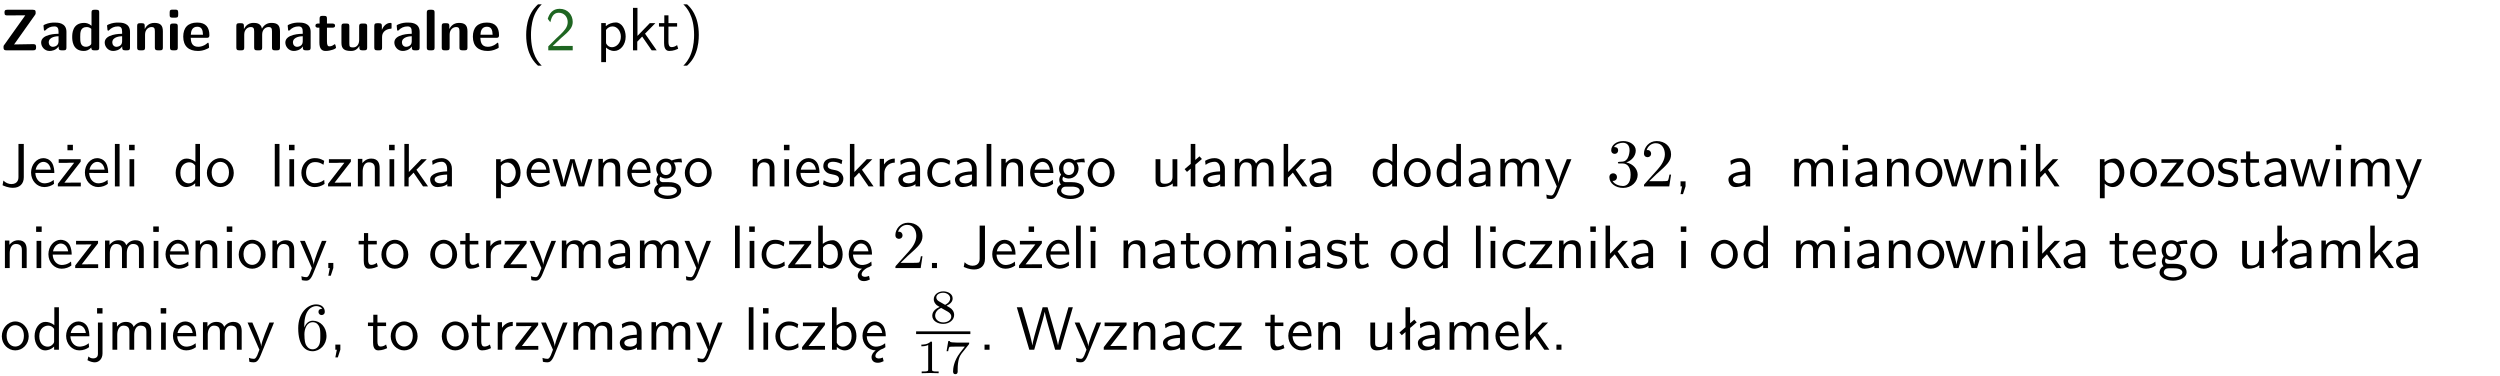 <?xml version="1.0" encoding="UTF-8"?>
<svg width="366pt" height="55pt" version="1.2" viewBox="0 0 366 55" xmlns="http://www.w3.org/2000/svg" xmlns:xlink="http://www.w3.org/1999/xlink">
 <defs>
  <symbol id="glyph0-1" overflow="visible">
   <path d="m5.141-5.203c0.078-0.109 0.078-0.125 0.078-0.312 0-0.234 0-0.422-0.406-0.422h-3.75c-0.359 0-0.406 0.141-0.406 0.422 0 0.406 0.172 0.406 0.516 0.406 0.75 0 1.484-0.016 2.234-0.016h0.297l-3.094 4.344c-0.094 0.109-0.094 0.125-0.094 0.297v0.078c0 0.297 0.094 0.406 0.422 0.406h3.922c0.328 0 0.422-0.109 0.422-0.406v-0.078c0-0.422-0.203-0.422-0.5-0.422-0.75 0-1.938 0.031-2.719 0.047z"/>
  </symbol>
  <symbol id="glyph0-2" overflow="visible">
   <path d="m3.969-2.703c0-1.359-1.297-1.359-1.719-1.359-0.406 0-0.844 0.031-1.406 0.266-0.188 0.078-0.234 0.109-0.234 0.203 0 0.062 0.062 0.547 0.062 0.625 0.016 0.047 0.062 0.094 0.109 0.094s0.078-0.031 0.094-0.047c0.375-0.391 0.797-0.578 1.328-0.578 0.469 0 0.609 0.281 0.609 0.781v0.297c-0.297 0-2.547 0.031-2.547 1.281 0 0.594 0.484 1.234 1.234 1.234 0.297 0 0.938-0.078 1.328-0.672v0.172c0 0.266 0.062 0.406 0.422 0.406h0.312c0.328 0 0.406-0.109 0.406-0.406zm-1.156 1.391c0 0.797-0.812 0.797-0.844 0.797-0.359 0-0.594-0.312-0.594-0.641 0-0.844 1.188-0.906 1.438-0.906z"/>
  </symbol>
  <symbol id="glyph0-3" overflow="visible">
   <path d="m4.266-5.531c0-0.281-0.047-0.406-0.406-0.406h-0.312c-0.328 0-0.406 0.109-0.406 0.406v1.938c-0.391-0.359-0.812-0.422-1.078-0.422-1.75 0-1.75 1.641-1.75 2.062 0 0.391 0 2.047 1.703 2.047 0.359 0 0.719-0.109 1.094-0.5 0 0.328 0.125 0.406 0.406 0.406h0.344c0.328 0 0.406-0.109 0.406-0.406zm-1.156 4.453c0 0.156 0 0.234-0.25 0.406-0.219 0.125-0.406 0.156-0.516 0.156-0.859 0-0.859-0.797-0.859-1.438s0-1.453 0.953-1.453c0.25 0 0.484 0.094 0.672 0.266z"/>
  </symbol>
  <symbol id="glyph0-4" overflow="visible">
   <path d="m4.281-2.781c0-0.891-0.375-1.234-1.25-1.234-0.906 0-1.281 0.656-1.391 0.875h-0.016v-0.422c0-0.281-0.062-0.406-0.406-0.406h-0.297c-0.312 0-0.406 0.094-0.406 0.406v3.156c0 0.297 0.094 0.406 0.406 0.406h0.344c0.328 0 0.406-0.109 0.406-0.406v-1.891c0-0.75 0.5-1.109 0.953-1.109 0.406 0 0.484 0.203 0.484 0.641v2.359c0 0.266 0.062 0.406 0.422 0.406h0.344c0.328 0 0.406-0.109 0.406-0.406z"/>
  </symbol>
  <symbol id="glyph0-5" overflow="visible">
   <path d="m0.875-5.953c-0.281 0-0.406 0.047-0.406 0.391v0.406c0 0.266 0.078 0.375 0.391 0.375h0.453c0.406 0 0.406-0.172 0.406-0.578s0-0.594-0.406-0.594zm0.781 2.438c0-0.266-0.062-0.406-0.406-0.406h-0.312c-0.312 0-0.422 0.094-0.422 0.406v3.109c0 0.297 0.094 0.406 0.422 0.406h0.312c0.328 0 0.406-0.109 0.406-0.406z"/>
  </symbol>
  <symbol id="glyph0-6" overflow="visible">
   <path d="m3.688-1.828c0.203 0 0.406-0.016 0.406-0.391 0-1.109-0.5-1.844-1.781-1.844-1.375 0-2.047 0.766-2.047 2.062 0 1.406 0.812 2.094 2.156 2.094 0.328 0 0.812-0.047 1.375-0.328 0.188-0.094 0.25-0.109 0.25-0.219 0-0.062-0.016-0.312-0.031-0.375-0.031-0.266-0.047-0.281-0.125-0.281-0.031 0-0.047 0-0.141 0.094-0.5 0.438-1.016 0.5-1.297 0.5-0.969 0-1.062-0.766-1.094-1.312zm-2.312-0.453c0.016-0.531 0.188-1.172 0.938-1.172 0.688 0 0.812 0.5 0.844 1.172z"/>
  </symbol>
  <symbol id="glyph0-7" overflow="visible">
   <path d="m6.906-2.781c0-0.891-0.375-1.234-1.25-1.234-0.609 0-1.078 0.281-1.391 0.844-0.141-0.812-0.859-0.844-1.219-0.844-0.172 0-0.531 0-0.922 0.281-0.266 0.203-0.422 0.469-0.484 0.594h-0.016v-0.422c0-0.281-0.062-0.406-0.406-0.406h-0.297c-0.312 0-0.406 0.094-0.406 0.406v3.156c0 0.297 0.094 0.406 0.406 0.406h0.344c0.328 0 0.406-0.109 0.406-0.406v-1.891c0-0.781 0.531-1.109 0.953-1.109 0.406 0 0.5 0.188 0.5 0.641v2.359c0 0.297 0.094 0.406 0.406 0.406h0.344c0.328 0 0.422-0.109 0.422-0.406v-1.891c0-0.781 0.516-1.109 0.938-1.109 0.406 0 0.5 0.188 0.5 0.641v2.359c0 0.297 0.094 0.406 0.406 0.406h0.344c0.328 0 0.422-0.109 0.422-0.406z"/>
  </symbol>
  <symbol id="glyph0-8" overflow="visible">
   <path d="m1.859-3.312h0.766c0.109 0 0.422 0 0.422-0.297 0-0.312-0.312-0.312-0.422-0.312h-0.766v-0.703c0-0.281-0.047-0.422-0.406-0.422h-0.266c-0.312 0-0.406 0.094-0.406 0.422v0.703h-0.203c-0.094 0-0.406 0-0.406 0.312 0 0.297 0.312 0.297 0.406 0.297h0.172v2.172c0 0.859 0.312 1.234 0.906 1.234 0.078 0 0.453 0 0.891-0.141 0.156-0.031 0.641-0.188 0.641-0.359 0-0.016-0.016-0.078-0.062-0.266-0.047-0.172-0.062-0.219-0.141-0.219-0.031 0-0.047 0.016-0.094 0.062-0.094 0.062-0.328 0.25-0.688 0.25-0.203 0-0.344-0.141-0.344-0.703z"/>
  </symbol>
  <symbol id="glyph0-9" overflow="visible">
   <path d="m4.281-3.516c0-0.266-0.062-0.406-0.406-0.406h-0.344c-0.328 0-0.422 0.109-0.422 0.406v2.031c0 0.562-0.297 1.062-0.906 1.062-0.469 0-0.531-0.125-0.531-0.578v-2.516c0-0.266-0.047-0.406-0.406-0.406h-0.344c-0.312 0-0.406 0.094-0.406 0.406v2.438c0 0.922 0.5 1.172 1.391 1.172 0.219 0 0.828 0 1.234-0.734v0.234c0 0.266 0.062 0.406 0.406 0.406h0.328c0.328 0 0.406-0.109 0.406-0.406z"/>
  </symbol>
  <symbol id="glyph0-10" overflow="visible">
   <path d="m1.656-1.969c0-0.812 0.688-1.141 1.219-1.188 0.156 0 0.172 0 0.172-0.219v-0.406c0-0.172 0-0.234-0.156-0.234-0.234 0-0.859 0.078-1.266 1.016v-0.562c0-0.281-0.062-0.406-0.422-0.406h-0.266c-0.312 0-0.422 0.094-0.422 0.406v3.156c0 0.297 0.094 0.406 0.422 0.406h0.312c0.328 0 0.406-0.109 0.406-0.406z"/>
  </symbol>
  <symbol id="glyph0-11" overflow="visible">
   <path d="m1.656-5.531c0-0.281-0.062-0.406-0.406-0.406h-0.312c-0.312 0-0.422 0.094-0.422 0.406v5.125c0 0.297 0.094 0.406 0.422 0.406h0.312c0.328 0 0.406-0.109 0.406-0.406z"/>
  </symbol>
  <symbol id="glyph1-1" overflow="visible">
   <path d="m2.438-6.734c-0.297 0.281-0.891 0.828-1.312 1.922-0.359 0.969-0.422 1.922-0.422 2.562 0 2.906 1.297 4.094 1.734 4.5h0.547c-0.438-0.438-1.578-1.594-1.578-4.5 0-0.5 0.031-1.547 0.391-2.609 0.375-1.031 0.891-1.578 1.188-1.875z"/>
  </symbol>
  <symbol id="glyph1-2" overflow="visible">
   <path d="m1.562-1.688c-0.25 0.25-0.859 0.875-1.109 1.109v0.578h3.578v-0.641h-1.641c-0.109 0-0.219 0.016-0.312 0.016h-0.984c0.281-0.25 0.969-0.922 1.25-1.188 0.172-0.156 0.625-0.531 0.797-0.703 0.406-0.406 0.891-0.875 0.891-1.641 0-1.031-0.734-1.922-1.922-1.922-1.016 0-1.516 0.703-1.734 1.469 0.109 0.156 0.156 0.203 0.172 0.234 0.016 0.016 0.109 0.125 0.203 0.266 0.172-0.703 0.422-1.391 1.234-1.391 0.844 0 1.312 0.672 1.312 1.359 0 0.766-0.516 1.281-1.047 1.812z"/>
  </symbol>
  <symbol id="glyph1-3" overflow="visible">
   <path d="m1.438-0.406c0.281 0.25 0.672 0.5 1.203 0.5 0.875 0 1.672-0.875 1.672-2.094 0-1.078-0.578-2.078-1.438-2.078-0.531 0-1.047 0.188-1.469 0.531v-0.438h-0.672v5.719h0.703zm0-2.578c0.219-0.312 0.562-0.516 0.953-0.516 0.672 0 1.219 0.672 1.219 1.5 0 0.922-0.641 1.547-1.312 1.547-0.344 0-0.594-0.172-0.766-0.422-0.094-0.125-0.094-0.141-0.094-0.312z"/>
  </symbol>
  <symbol id="glyph1-4" overflow="visible">
   <path d="m2.516-2.438 1.516-1.547h-0.812l-1.812 1.875v-4.109h-0.656v6.219h0.625v-1.266l0.719-0.75 1.391 2.016h0.734z"/>
  </symbol>
  <symbol id="glyph1-5" overflow="visible">
   <path d="m1.562-3.469h1.266v-0.516h-1.266v-1.141h-0.609v1.141h-0.781v0.516h0.75v2.406c0 0.531 0.125 1.156 0.75 1.156s1.078-0.219 1.312-0.328l-0.156-0.531c-0.234 0.188-0.516 0.297-0.797 0.297-0.344 0-0.469-0.281-0.469-0.75z"/>
  </symbol>
  <symbol id="glyph1-6" overflow="visible">
   <path d="m1.047 2.25c0.297-0.281 0.891-0.828 1.297-1.922 0.359-0.969 0.422-1.922 0.422-2.578 0-2.891-1.281-4.078-1.719-4.484h-0.547c0.438 0.438 1.578 1.594 1.578 4.484 0 0.516-0.031 1.562-0.406 2.625-0.359 1.031-0.875 1.578-1.172 1.875z"/>
  </symbol>
  <symbol id="glyph1-7" overflow="visible">
   <path d="m3.484-6.219h-0.781v4.859c0 0.156 0 1.016-1.047 1.016-0.375 0-0.844-0.172-1.156-0.516l-0.125 0.688c0.219 0.094 0.781 0.375 1.531 0.375 0.922 0 1.578-0.531 1.578-1.547z"/>
  </symbol>
  <symbol id="glyph1-8" overflow="visible">
   <path d="m3.719-1.969c0-0.297-0.016-0.969-0.359-1.516-0.375-0.547-0.922-0.656-1.25-0.656-0.984 0-1.797 0.953-1.797 2.109 0 1.188 0.859 2.125 1.938 2.125 0.562 0 1.078-0.203 1.422-0.469l-0.047-0.578c-0.562 0.469-1.156 0.5-1.359 0.5-0.719 0-1.297-0.625-1.328-1.516zm-2.734-0.484c0.141-0.688 0.625-1.141 1.125-1.141 0.469 0 0.969 0.312 1.094 1.141z"/>
  </symbol>
  <symbol id="glyph1-9" overflow="visible">
   <path d="m3.594-3.625v-0.359h-3.219v0.531h1.25c0.109 0 0.219-0.016 0.328-0.016h0.688l-2.391 3.094v0.375h3.359v-0.562h-1.328c-0.109 0-0.203 0.016-0.312 0.016h-0.766zm-1.141-2.469h-0.797v0.797h0.797z"/>
  </symbol>
  <symbol id="glyph1-10" overflow="visible">
   <path d="m1.406-6.219h-0.688v6.219h0.688z"/>
  </symbol>
  <symbol id="glyph1-11" overflow="visible">
   <path d="m1.469-6.094h-0.812v0.797h0.812zm-0.062 2.109h-0.688v3.984h0.688z"/>
  </symbol>
  <symbol id="glyph1-12" overflow="visible">
   <path d="m3.891-6.219h-0.672v2.625c-0.469-0.391-0.969-0.484-1.312-0.484-0.891 0-1.578 0.938-1.578 2.094 0 1.172 0.688 2.078 1.531 2.078 0.297 0 0.828-0.078 1.328-0.562v0.469h0.703zm-0.703 4.969c0 0.125 0 0.297-0.297 0.547-0.203 0.188-0.422 0.25-0.656 0.25-0.562 0-1.219-0.422-1.219-1.531 0-1.188 0.781-1.547 1.312-1.547 0.391 0 0.672 0.203 0.859 0.484z"/>
  </symbol>
  <symbol id="glyph1-13" overflow="visible">
   <path d="m4.203-1.969c0-1.203-0.891-2.172-1.953-2.172-1.109 0-1.984 1-1.984 2.172s0.922 2.062 1.969 2.062c1.078 0 1.969-0.906 1.969-2.062zm-1.969 1.5c-0.625 0-1.266-0.516-1.266-1.594s0.688-1.531 1.266-1.531c0.625 0 1.266 0.469 1.266 1.531s-0.609 1.594-1.266 1.594z"/>
  </symbol>
  <symbol id="glyph1-14" overflow="visible">
   <path d="m3.672-3.75c-0.531-0.297-0.828-0.391-1.375-0.391-1.25 0-1.969 1.094-1.969 2.156 0 1.109 0.812 2.078 1.938 2.078 0.484 0 0.969-0.125 1.453-0.453l-0.047-0.594c-0.469 0.359-0.953 0.484-1.406 0.484-0.734 0-1.25-0.656-1.25-1.531 0-0.703 0.344-1.562 1.297-1.562 0.453 0 0.766 0.078 1.25 0.391z"/>
  </symbol>
  <symbol id="glyph1-15" overflow="visible">
   <path d="m3.594-3.625v-0.359h-3.219v0.531h1.25c0.109 0 0.219-0.016 0.328-0.016h0.688l-2.391 3.094v0.375h3.359v-0.562h-1.328c-0.109 0-0.203 0.016-0.312 0.016h-0.766z"/>
  </symbol>
  <symbol id="glyph1-16" overflow="visible">
   <path d="m3.906-2.672c0-0.594-0.141-1.406-1.234-1.406-0.812 0-1.25 0.609-1.297 0.672v-0.625h-0.656v4.031h0.703v-2.203c0-0.594 0.234-1.328 0.906-1.328 0.859 0 0.875 0.641 0.875 0.922v2.609h0.703z"/>
  </symbol>
  <symbol id="glyph1-17" overflow="visible">
   <path d="m3.578-2.594c0-0.906-0.656-1.547-1.484-1.547-0.578 0-0.984 0.156-1.406 0.391l0.062 0.594c0.453-0.328 0.906-0.453 1.344-0.453 0.422 0 0.781 0.359 0.781 1.031v0.375c-1.344 0.031-2.484 0.406-2.484 1.188 0 0.391 0.25 1.109 1.031 1.109 0.125 0 0.969-0.016 1.484-0.422v0.328h0.672zm-0.703 1.406c0 0.172 0 0.391-0.297 0.562-0.266 0.172-0.609 0.172-0.703 0.172-0.438 0-0.828-0.203-0.828-0.578 0-0.625 1.453-0.688 1.828-0.703z"/>
  </symbol>
  <symbol id="glyph1-18" overflow="visible">
   <path d="m5.984-3.984h-0.641l-0.578 1.906c-0.109 0.312-0.375 1.203-0.422 1.594-0.031-0.281-0.266-1.078-0.422-1.594l-0.578-1.906h-0.625l-0.516 1.688c-0.094 0.312-0.406 1.344-0.438 1.797-0.047-0.422-0.344-1.438-0.484-1.938l-0.469-1.547h-0.688l1.234 3.984h0.703c0.047-0.141 0.359-1.141 0.562-1.844 0.125-0.422 0.375-1.297 0.391-1.641h0.016c0.016 0.25 0.172 0.875 0.281 1.266l0.656 2.219h0.797z"/>
  </symbol>
  <symbol id="glyph1-19" overflow="visible">
   <path d="m3.156-3.5c0.203 0 0.453-0.047 0.672-0.047 0.156 0 0.5 0.031 0.516 0.031l-0.094-0.562c-0.625 0-1.141 0.172-1.422 0.281-0.188-0.156-0.484-0.281-0.844-0.281-0.781 0-1.422 0.641-1.422 1.453 0 0.344 0.109 0.656 0.297 0.891-0.266 0.375-0.266 0.719-0.266 0.766 0 0.234 0.078 0.5 0.234 0.688-0.469 0.266-0.578 0.688-0.578 0.922 0 0.672 0.891 1.203 1.984 1.203 1.109 0 1.984-0.531 1.984-1.219 0-1.25-1.5-1.25-1.844-1.25h-0.781c-0.125 0-0.531 0-0.531-0.469 0-0.094 0.047-0.25 0.109-0.328 0.188 0.141 0.484 0.266 0.812 0.266 0.812 0 1.438-0.672 1.438-1.469 0-0.422-0.203-0.75-0.297-0.891zm-1.172 1.828c-0.328 0-0.797-0.203-0.797-0.953 0-0.734 0.469-0.938 0.797-0.938 0.391 0 0.812 0.25 0.812 0.938 0 0.703-0.422 0.953-0.812 0.953zm0.406 1.703c0.188 0 1.203 0 1.203 0.609 0 0.406-0.609 0.703-1.344 0.703s-1.375-0.281-1.375-0.703c0-0.031 0-0.609 0.703-0.609z"/>
  </symbol>
  <symbol id="glyph1-20" overflow="visible">
   <path d="m3.078-3.844c-0.469-0.219-0.828-0.297-1.297-0.297-0.219 0-1.484 0-1.484 1.188 0 0.438 0.266 0.719 0.484 0.891 0.281 0.203 0.469 0.234 0.969 0.328 0.328 0.062 0.844 0.172 0.844 0.656 0 0.609-0.703 0.609-0.844 0.609-0.734 0-1.234-0.328-1.391-0.438l-0.109 0.609c0.281 0.141 0.781 0.391 1.516 0.391 0.156 0 0.641 0 1.031-0.281 0.281-0.219 0.438-0.578 0.438-0.953 0-0.5-0.344-0.812-0.359-0.828-0.344-0.312-0.594-0.375-1.031-0.453-0.5-0.094-0.906-0.188-0.906-0.625 0-0.562 0.641-0.562 0.75-0.562 0.297 0 0.766 0.047 1.281 0.344z"/>
  </symbol>
  <symbol id="glyph1-21" overflow="visible">
   <path d="m1.406-1.922c0-0.891 0.641-1.547 1.531-1.562v-0.594c-0.797 0-1.297 0.453-1.578 0.859v-0.812h-0.625v4.031h0.672z"/>
  </symbol>
  <symbol id="glyph1-22" overflow="visible">
   <path d="m3.906-3.984h-0.703v2.609c0 0.672-0.5 0.984-1.078 0.984-0.641 0-0.703-0.234-0.703-0.625v-2.969h-0.703v3c0 0.656 0.219 1.078 0.953 1.078 0.484 0 1.125-0.141 1.562-0.531v0.438h0.672z"/>
  </symbol>
  <symbol id="glyph1-23" overflow="visible">
   <path d="m2.516-4.406-0.609 0.531v-2.344h-0.672v2.922l-0.891 0.766 0.344 0.406 0.547-0.469v2.594h0.672v-3.188l0.969-0.828z"/>
  </symbol>
  <symbol id="glyph1-24" overflow="visible">
   <path d="m6.391-2.672c0-0.609-0.141-1.406-1.219-1.406-0.547 0-1.016 0.25-1.344 0.734-0.234-0.688-0.859-0.734-1.141-0.734-0.656 0-1.078 0.359-1.312 0.688v-0.641h-0.656v4.031h0.703v-2.203c0-0.609 0.25-1.328 0.906-1.328 0.844 0 0.875 0.578 0.875 0.922v2.609h0.703v-2.203c0-0.609 0.25-1.328 0.906-1.328 0.844 0 0.875 0.578 0.875 0.922v2.609h0.703z"/>
  </symbol>
  <symbol id="glyph1-25" overflow="visible">
   <path d="m4-3.984h-0.672c-1.172 2.859-1.188 3.266-1.188 3.469h-0.016c-0.047-0.594-0.766-2.266-0.812-2.344l-0.484-1.125h-0.703l1.734 3.984c-0.094 0.281-0.281 0.719-0.312 0.812-0.234 0.516-0.391 0.516-0.516 0.516-0.141 0-0.438-0.031-0.703-0.141l0.062 0.578c0.188 0.047 0.438 0.078 0.641 0.078 0.312 0 0.641-0.109 1.016-1.031z"/>
  </symbol>
  <symbol id="glyph1-26" overflow="visible">
   <path d="m1.609-0.016v-0.734h-0.734v0.75h0.219l-0.219 1.125h0.359z"/>
  </symbol>
  <symbol id="glyph1-27" overflow="visible">
   <path d="m1.406-6.219h-0.672v6.219h0.703v-0.406c0.219 0.188 0.594 0.5 1.203 0.5 0.891 0 1.672-0.891 1.672-2.094 0-1.109-0.625-2.078-1.453-2.078-0.359 0-0.906 0.094-1.453 0.531zm0.031 3.219c0.141-0.219 0.469-0.531 0.953-0.531 0.531 0 1.219 0.391 1.219 1.531 0 1.172-0.75 1.547-1.297 1.547-0.359 0-0.656-0.156-0.875-0.562z"/>
  </symbol>
  <symbol id="glyph1-28" overflow="visible">
   <path d="m0.984-2.453c0.141-0.688 0.625-1.141 1.125-1.141 0.469 0 0.969 0.312 1.094 1.141zm1.219 3.391c0-0.406 0.391-0.734 0.797-0.969 0.266-0.078 0.484-0.203 0.672-0.344l-0.047-0.578c-0.562 0.469-1.156 0.5-1.359 0.5-0.719 0-1.297-0.625-1.328-1.516h2.781c0-0.297-0.016-0.969-0.359-1.516-0.375-0.547-0.922-0.656-1.25-0.656-0.984 0-1.797 0.953-1.797 2.109 0 1.188 0.859 2.125 1.938 2.125-0.359 0.25-0.641 0.656-0.609 1.047 0.016 0.391 0.281 0.766 0.891 0.766 0.297 0 0.516-0.062 0.875-0.234l-0.125-0.531c-0.203 0.094-0.406 0.141-0.594 0.141-0.25-0.031-0.469-0.078-0.484-0.344z"/>
  </symbol>
  <symbol id="glyph1-29" overflow="visible">
   <path d="m1.609-0.75h-0.734v0.75h0.734z"/>
  </symbol>
  <symbol id="glyph1-30" overflow="visible">
   <path d="m1.656-6.094h-0.797v0.797h0.797zm-2.203 7.625c0.438 0.25 0.844 0.312 1.078 0.312 0.562 0 1.125-0.469 1.125-1.312v-4.516h-0.672v4.594c0 0.578-0.453 0.656-0.703 0.656-0.266 0-0.5-0.094-0.688-0.281z"/>
  </symbol>
  <symbol id="glyph1-31" overflow="visible">
   <path d="m8.328-6.219h-0.641l-0.812 2.812c-0.234 0.797-0.672 2.297-0.719 2.766 0-0.016-0.062-0.484-0.656-2.531l-0.875-3.047h-0.719l-0.812 2.797c-0.203 0.688-0.641 2.25-0.688 2.766h-0.016c-0.031-0.359-0.281-1.25-0.344-1.547-0.125-0.422-0.172-0.609-0.422-1.484l-0.734-2.531h-0.766l1.828 6.219h0.719l0.891-3.109c0.203-0.656 0.578-2 0.641-2.453 0.047 0.266 0.25 1.109 0.5 1.969l1.031 3.594h0.781z"/>
  </symbol>
  <symbol id="glyph2-1" overflow="visible">
   <path d="m2.891-3.516c0.812-0.266 1.391-0.953 1.391-1.75 0-0.812-0.875-1.375-1.828-1.375-1 0-1.766 0.594-1.766 1.359 0 0.328 0.219 0.516 0.516 0.516s0.5-0.219 0.5-0.516c0-0.484-0.469-0.484-0.609-0.484 0.297-0.5 0.953-0.625 1.312-0.625 0.422 0 0.969 0.219 0.969 1.109 0 0.125-0.031 0.703-0.281 1.141-0.297 0.484-0.641 0.516-0.891 0.516-0.078 0.016-0.312 0.031-0.391 0.031-0.078 0.016-0.141 0.031-0.141 0.125 0 0.109 0.062 0.109 0.234 0.109h0.438c0.812 0 1.188 0.672 1.188 1.656 0 1.359-0.688 1.641-1.125 1.641s-1.188-0.172-1.531-0.75c0.344 0.047 0.656-0.172 0.656-0.547 0-0.359-0.266-0.562-0.547-0.562-0.25 0-0.562 0.141-0.562 0.578 0 0.906 0.922 1.562 2.016 1.562 1.219 0 2.125-0.906 2.125-1.922 0-0.812-0.641-1.594-1.672-1.812z"/>
  </symbol>
  <symbol id="glyph2-2" overflow="visible">
   <path d="m4.469-1.734h-0.234c-0.062 0.297-0.125 0.734-0.234 0.891-0.062 0.078-0.719 0.078-0.938 0.078h-1.797l1.062-1.031c1.547-1.375 2.141-1.906 2.141-2.906 0-1.141-0.891-1.938-2.109-1.938-1.125 0-1.859 0.922-1.859 1.812 0 0.547 0.5 0.547 0.531 0.547 0.172 0 0.516-0.109 0.516-0.531 0-0.25-0.188-0.516-0.531-0.516-0.078 0-0.094 0-0.125 0.016 0.219-0.656 0.766-1.016 1.344-1.016 0.906 0 1.328 0.812 1.328 1.625 0 0.797-0.484 1.578-1.047 2.203l-1.906 2.125c-0.109 0.109-0.109 0.141-0.109 0.375h3.703z"/>
  </symbol>
  <symbol id="glyph2-3" overflow="visible">
   <path d="m1.312-3.266v-0.25c0-2.516 1.234-2.875 1.75-2.875 0.234 0 0.656 0.062 0.875 0.406-0.156 0-0.547 0-0.547 0.438 0 0.312 0.234 0.469 0.453 0.469 0.156 0 0.469-0.094 0.469-0.484 0-0.594-0.438-1.078-1.266-1.078-1.281 0-2.625 1.281-2.625 3.484 0 2.672 1.156 3.375 2.078 3.375 1.109 0 2.062-0.938 2.062-2.25 0-1.266-0.891-2.219-2-2.219-0.672 0-1.047 0.5-1.25 0.984zm1.188 3.203c-0.625 0-0.922-0.594-0.984-0.75-0.188-0.469-0.188-1.266-0.188-1.438 0-0.781 0.328-1.781 1.219-1.781 0.172 0 0.625 0 0.938 0.625 0.172 0.359 0.172 0.875 0.172 1.359s0 0.984-0.172 1.344c-0.297 0.594-0.75 0.641-0.984 0.641z"/>
  </symbol>
  <symbol id="glyph3-1" overflow="visible">
   <path d="m2.469-2.516c0.547-0.266 0.891-0.594 0.891-1.078 0-0.672-0.703-1.031-1.375-1.031-0.766 0-1.391 0.5-1.391 1.156 0 0.328 0.156 0.562 0.281 0.703 0.125 0.156 0.172 0.188 0.578 0.422-0.391 0.172-1.078 0.547-1.078 1.281 0 0.766 0.797 1.203 1.594 1.203 0.891 0 1.609-0.562 1.609-1.312 0-0.469-0.266-0.859-0.672-1.094-0.094-0.062-0.328-0.188-0.438-0.25zm-1.125-0.656c-0.188-0.109-0.375-0.297-0.375-0.562 0-0.438 0.5-0.688 1-0.688 0.547 0 1.031 0.344 1.031 0.828 0 0.625-0.734 0.938-0.734 0.938-0.016 0-0.031 0-0.078-0.031zm0.328 0.969c0.391 0.219 0.406 0.219 0.969 0.547 0.172 0.109 0.516 0.312 0.516 0.719 0 0.531-0.578 0.859-1.172 0.859-0.641 0-1.188-0.422-1.188-0.984 0-0.516 0.375-0.922 0.875-1.141z"/>
  </symbol>
  <symbol id="glyph3-2" overflow="visible">
   <path d="m2.328-4.438c0-0.188 0-0.188-0.203-0.188-0.453 0.438-1.078 0.438-1.359 0.438v0.25c0.156 0 0.625 0 1-0.188v3.547c0 0.234 0 0.328-0.688 0.328h-0.266v0.25c0.125 0 0.984-0.031 1.234-0.031 0.219 0 1.094 0.031 1.25 0.031v-0.25h-0.266c-0.703 0-0.703-0.094-0.703-0.328z"/>
  </symbol>
  <symbol id="glyph3-3" overflow="visible">
   <path d="m3.734-4.203c0.062-0.094 0.062-0.109 0.062-0.281h-1.828c-0.281 0-0.359-0.016-0.609-0.031-0.359-0.031-0.375-0.078-0.391-0.188h-0.234l-0.25 1.484h0.234c0.016-0.109 0.094-0.562 0.203-0.641 0.047-0.031 0.625-0.031 0.719-0.031h1.516c-0.219 0.281-0.578 0.719-0.719 0.922-0.906 1.188-1 2.297-1 2.703 0 0.078 0 0.406 0.328 0.406 0.344 0 0.344-0.312 0.344-0.406v-0.281c0-1.344 0.281-1.969 0.578-2.344z"/>
  </symbol>
  <clipPath id="clip1">
   <path d="m0 0h365.67v1h-365.67z"/>
  </clipPath>
 </defs>
 <g id="surface1">
  <g>
   <use y="7.367" xlink:href="#glyph0-1"/>
   <use x="5.759" y="7.367" xlink:href="#glyph0-2"/>
   <use x="10.257" y="7.367" xlink:href="#glyph0-3"/>
   <use x="15.065" y="7.367" xlink:href="#glyph0-2"/>
   <use x="19.563" y="7.367" xlink:href="#glyph0-4"/>
   <use x="24.371" y="7.367" xlink:href="#glyph0-5"/>
   <use x="26.56" y="7.367" xlink:href="#glyph0-6"/>
  </g>
  <g>
   <use x="34.084" y="7.367" xlink:href="#glyph0-7"/>
   <use x="41.51" y="7.367" xlink:href="#glyph0-2"/>
   <use x="46.008" y="7.367" xlink:href="#glyph0-8"/>
   <use x="49.471" y="7.367" xlink:href="#glyph0-9"/>
   <use x="54.279" y="7.367" xlink:href="#glyph0-10"/>
   <use x="57.467" y="7.367" xlink:href="#glyph0-2"/>
   <use x="61.966" y="7.367" xlink:href="#glyph0-11"/>
   <use x="64.156" y="7.367" xlink:href="#glyph0-4"/>
   <use x="68.963" y="7.367" xlink:href="#glyph0-6"/>
  </g>
  <g>
   <use x="76.328" y="7.367" xlink:href="#glyph1-1"/>
  </g>
  <g fill="#1e6521">
   <use x="79.815" y="7.367" xlink:href="#glyph1-2"/>
  </g>
  <g>
   <use x="87.284" y="7.367" xlink:href="#glyph1-3"/>
   <use x="91.917" y="7.367" xlink:href="#glyph1-4"/>
   <use x="96.301" y="7.367" xlink:href="#glyph1-5"/>
   <use x="99.538" y="7.367" xlink:href="#glyph1-6"/>
  </g>
  <g>
   <use y="27.292" xlink:href="#glyph1-7"/>
   <use x="4.234" y="27.292" xlink:href="#glyph1-8"/>
   <use x="8.219" y="27.292" xlink:href="#glyph1-9"/>
   <use x="12.116" y="27.292" xlink:href="#glyph1-8"/>
   <use x="16.101" y="27.292" xlink:href="#glyph1-10"/>
   <use x="18.243" y="27.292" xlink:href="#glyph1-11"/>
  </g>
  <g>
   <use x="25.388" y="27.292" xlink:href="#glyph1-12"/>
   <use x="30.021" y="27.292" xlink:href="#glyph1-13"/>
  </g>
  <g>
   <use x="39.508" y="27.292" xlink:href="#glyph1-10"/>
   <use x="41.65" y="27.292" xlink:href="#glyph1-11"/>
   <use x="43.792" y="27.292" xlink:href="#glyph1-14"/>
   <use x="47.777" y="27.292" xlink:href="#glyph1-15"/>
   <use x="51.674" y="27.292" xlink:href="#glyph1-16"/>
   <use x="56.307" y="27.292" xlink:href="#glyph1-11"/>
   <use x="58.449" y="27.292" xlink:href="#glyph1-4"/>
  </g>
  <g>
   <use x="62.582" y="27.292" xlink:href="#glyph1-17"/>
  </g>
  <g>
   <use x="71.894" y="27.292" xlink:href="#glyph1-3"/>
  </g>
  <g>
   <use x="76.778" y="27.292" xlink:href="#glyph1-8"/>
   <use x="80.763" y="27.292" xlink:href="#glyph1-18"/>
   <use x="86.89" y="27.292" xlink:href="#glyph1-16"/>
   <use x="91.523" y="27.292" xlink:href="#glyph1-8"/>
   <use x="95.507" y="27.292" xlink:href="#glyph1-19"/>
   <use x="99.991" y="27.292" xlink:href="#glyph1-13"/>
  </g>
  <g>
   <use x="109.477" y="27.292" xlink:href="#glyph1-16"/>
   <use x="114.11" y="27.292" xlink:href="#glyph1-11"/>
   <use x="116.252" y="27.292" xlink:href="#glyph1-8"/>
   <use x="120.237" y="27.292" xlink:href="#glyph1-20"/>
   <use x="123.674" y="27.292" xlink:href="#glyph1-4"/>
   <use x="128.057" y="27.292" xlink:href="#glyph1-21"/>
   <use x="131.121" y="27.292" xlink:href="#glyph1-17"/>
   <use x="135.43" y="27.292" xlink:href="#glyph1-14"/>
   <use x="139.415" y="27.292" xlink:href="#glyph1-17"/>
   <use x="143.724" y="27.292" xlink:href="#glyph1-10"/>
   <use x="145.866" y="27.292" xlink:href="#glyph1-16"/>
   <use x="150.499" y="27.292" xlink:href="#glyph1-8"/>
   <use x="154.484" y="27.292" xlink:href="#glyph1-19"/>
   <use x="158.967" y="27.292" xlink:href="#glyph1-13"/>
  </g>
  <g>
   <use x="168.454" y="27.292" xlink:href="#glyph1-22"/>
   <use x="173.086" y="27.292" xlink:href="#glyph1-23"/>
  </g>
  <g>
   <use x="175.744" y="27.292" xlink:href="#glyph1-17"/>
   <use x="180.053" y="27.292" xlink:href="#glyph1-24"/>
   <use x="187.176" y="27.292" xlink:href="#glyph1-4"/>
  </g>
  <g>
   <use x="191.318" y="27.292" xlink:href="#glyph1-17"/>
  </g>
  <g>
   <use x="200.63" y="27.292" xlink:href="#glyph1-12"/>
  </g>
  <g>
   <use x="205.254" y="27.292" xlink:href="#glyph1-13"/>
  </g>
  <g>
   <use x="209.989" y="27.292" xlink:href="#glyph1-12"/>
   <use x="214.622" y="27.292" xlink:href="#glyph1-17"/>
   <use x="218.931" y="27.292" xlink:href="#glyph1-24"/>
   <use x="226.054" y="27.292" xlink:href="#glyph1-25"/>
  </g>
  <g>
   <use x="235.193" y="27.292" xlink:href="#glyph2-1"/>
   <use x="240.174" y="27.292" xlink:href="#glyph2-2"/>
  </g>
  <g>
   <use x="245.156" y="27.292" xlink:href="#glyph1-26"/>
  </g>
  <g>
   <use x="252.65" y="27.292" xlink:href="#glyph1-17"/>
  </g>
  <g>
   <use x="261.963" y="27.292" xlink:href="#glyph1-24"/>
   <use x="269.086" y="27.292" xlink:href="#glyph1-11"/>
   <use x="271.228" y="27.292" xlink:href="#glyph1-17"/>
   <use x="275.537" y="27.292" xlink:href="#glyph1-16"/>
   <use x="280.17" y="27.292" xlink:href="#glyph1-13"/>
  </g>
  <g>
   <use x="284.402" y="27.292" xlink:href="#glyph1-18"/>
   <use x="290.529" y="27.292" xlink:href="#glyph1-16"/>
   <use x="295.162" y="27.292" xlink:href="#glyph1-11"/>
   <use x="297.304" y="27.292" xlink:href="#glyph1-4"/>
  </g>
  <g>
   <use x="306.691" y="27.292" xlink:href="#glyph1-3"/>
  </g>
  <g>
   <use x="311.575" y="27.292" xlink:href="#glyph1-13"/>
   <use x="316.058" y="27.292" xlink:href="#glyph1-15"/>
   <use x="319.956" y="27.292" xlink:href="#glyph1-13"/>
   <use x="324.439" y="27.292" xlink:href="#glyph1-20"/>
   <use x="327.876" y="27.292" xlink:href="#glyph1-5"/>
   <use x="331.113" y="27.292" xlink:href="#glyph1-17"/>
  </g>
  <g>
   <use x="335.171" y="27.292" xlink:href="#glyph1-18"/>
   <use x="341.298" y="27.292" xlink:href="#glyph1-11"/>
   <use x="343.44" y="27.292" xlink:href="#glyph1-24"/>
   <use x="350.563" y="27.292" xlink:href="#glyph1-25"/>
  </g>
  <g>
   <use x="-0" y="39.247" xlink:href="#glyph1-16"/>
   <use x="4.633" y="39.247" xlink:href="#glyph1-11"/>
   <use x="6.775" y="39.247" xlink:href="#glyph1-8"/>
   <use x="10.76" y="39.247" xlink:href="#glyph1-15"/>
   <use x="14.657" y="39.247" xlink:href="#glyph1-24"/>
   <use x="21.78" y="39.247" xlink:href="#glyph1-11"/>
   <use x="23.922" y="39.247" xlink:href="#glyph1-8"/>
   <use x="27.907" y="39.247" xlink:href="#glyph1-16"/>
   <use x="32.54" y="39.247" xlink:href="#glyph1-11"/>
   <use x="34.682" y="39.247" xlink:href="#glyph1-13"/>
   <use x="39.165" y="39.247" xlink:href="#glyph1-16"/>
   <use x="43.798" y="39.247" xlink:href="#glyph1-25"/>
  </g>
  <g>
   <use x="47.188" y="39.247" xlink:href="#glyph1-26"/>
  </g>
  <g>
   <use x="52.333" y="39.247" xlink:href="#glyph1-5"/>
   <use x="55.571" y="39.247" xlink:href="#glyph1-13"/>
  </g>
  <g>
   <use x="62.717" y="39.247" xlink:href="#glyph1-13"/>
   <use x="67.2" y="39.247" xlink:href="#glyph1-5"/>
   <use x="70.438" y="39.247" xlink:href="#glyph1-21"/>
   <use x="73.502" y="39.247" xlink:href="#glyph1-15"/>
   <use x="77.4" y="39.247" xlink:href="#glyph1-25"/>
   <use x="81.534" y="39.247" xlink:href="#glyph1-24"/>
   <use x="88.657" y="39.247" xlink:href="#glyph1-17"/>
   <use x="92.966" y="39.247" xlink:href="#glyph1-24"/>
   <use x="100.089" y="39.247" xlink:href="#glyph1-25"/>
  </g>
  <g>
   <use x="106.887" y="39.247" xlink:href="#glyph1-10"/>
   <use x="109.029" y="39.247" xlink:href="#glyph1-11"/>
   <use x="111.171" y="39.247" xlink:href="#glyph1-14"/>
   <use x="115.155" y="39.247" xlink:href="#glyph1-15"/>
   <use x="119.053" y="39.247" xlink:href="#glyph1-27"/>
  </g>
  <g>
   <use x="123.937" y="39.247" xlink:href="#glyph1-28"/>
  </g>
  <g>
   <use x="130.582" y="39.247" xlink:href="#glyph2-2"/>
  </g>
  <g>
   <use x="135.563" y="39.247" xlink:href="#glyph1-29"/>
  </g>
  <g>
   <use x="140.717" y="39.247" xlink:href="#glyph1-7"/>
   <use x="144.951" y="39.247" xlink:href="#glyph1-8"/>
   <use x="148.935" y="39.247" xlink:href="#glyph1-9"/>
   <use x="152.833" y="39.247" xlink:href="#glyph1-8"/>
   <use x="156.818" y="39.247" xlink:href="#glyph1-10"/>
   <use x="158.96" y="39.247" xlink:href="#glyph1-11"/>
  </g>
  <g>
   <use x="163.765" y="39.247" xlink:href="#glyph1-16"/>
   <use x="168.398" y="39.247" xlink:href="#glyph1-17"/>
   <use x="172.707" y="39.247" xlink:href="#glyph1-5"/>
   <use x="175.945" y="39.247" xlink:href="#glyph1-13"/>
   <use x="180.428" y="39.247" xlink:href="#glyph1-24"/>
   <use x="187.551" y="39.247" xlink:href="#glyph1-11"/>
   <use x="189.693" y="39.247" xlink:href="#glyph1-17"/>
   <use x="194.002" y="39.247" xlink:href="#glyph1-20"/>
   <use x="197.439" y="39.247" xlink:href="#glyph1-5"/>
  </g>
  <g>
   <use x="203.331" y="39.247" xlink:href="#glyph1-13"/>
  </g>
  <g>
   <use x="208.065" y="39.247" xlink:href="#glyph1-12"/>
  </g>
  <g>
   <use x="215.361" y="39.247" xlink:href="#glyph1-10"/>
   <use x="217.503" y="39.247" xlink:href="#glyph1-11"/>
   <use x="219.645" y="39.247" xlink:href="#glyph1-14"/>
   <use x="223.63" y="39.247" xlink:href="#glyph1-15"/>
   <use x="227.528" y="39.247" xlink:href="#glyph1-16"/>
   <use x="232.161" y="39.247" xlink:href="#glyph1-11"/>
   <use x="234.303" y="39.247" xlink:href="#glyph1-4"/>
  </g>
  <g>
   <use x="238.435" y="39.247" xlink:href="#glyph1-17"/>
  </g>
  <g>
   <use x="245.408" y="39.247" xlink:href="#glyph1-11"/>
  </g>
  <g>
   <use x="250.213" y="39.247" xlink:href="#glyph1-13"/>
  </g>
  <g>
   <use x="254.938" y="39.247" xlink:href="#glyph1-12"/>
  </g>
  <g>
   <use x="262.234" y="39.247" xlink:href="#glyph1-24"/>
   <use x="269.357" y="39.247" xlink:href="#glyph1-11"/>
   <use x="271.499" y="39.247" xlink:href="#glyph1-17"/>
   <use x="275.808" y="39.247" xlink:href="#glyph1-16"/>
   <use x="280.441" y="39.247" xlink:href="#glyph1-13"/>
  </g>
  <g>
   <use x="284.673" y="39.247" xlink:href="#glyph1-18"/>
   <use x="290.8" y="39.247" xlink:href="#glyph1-16"/>
   <use x="295.433" y="39.247" xlink:href="#glyph1-11"/>
   <use x="297.575" y="39.247" xlink:href="#glyph1-4"/>
  </g>
  <g>
   <use x="301.708" y="39.247" xlink:href="#glyph1-17"/>
  </g>
  <g>
   <use x="308.68" y="39.247" xlink:href="#glyph1-5"/>
   <use x="311.918" y="39.247" xlink:href="#glyph1-8"/>
   <use x="315.902" y="39.247" xlink:href="#glyph1-19"/>
   <use x="320.386" y="39.247" xlink:href="#glyph1-13"/>
  </g>
  <g>
   <use x="327.532" y="39.247" xlink:href="#glyph1-22"/>
   <use x="332.165" y="39.247" xlink:href="#glyph1-23"/>
  </g>
  <g>
   <use x="334.822" y="39.247" xlink:href="#glyph1-17"/>
   <use x="339.132" y="39.247" xlink:href="#glyph1-24"/>
   <use x="346.255" y="39.247" xlink:href="#glyph1-4"/>
  </g>
  <g>
   <use x="350.387" y="39.247" xlink:href="#glyph1-17"/>
  </g>
  <g>
   <use y="51.202" xlink:href="#glyph1-13"/>
  </g>
  <g>
   <use x="4.734" y="51.202" xlink:href="#glyph1-12"/>
   <use x="9.367" y="51.202" xlink:href="#glyph1-8"/>
   <use x="13.352" y="51.202" xlink:href="#glyph1-30"/>
   <use x="15.743" y="51.202" xlink:href="#glyph1-24"/>
   <use x="22.866" y="51.202" xlink:href="#glyph1-11"/>
   <use x="25.008" y="51.202" xlink:href="#glyph1-8"/>
   <use x="28.993" y="51.202" xlink:href="#glyph1-24"/>
   <use x="36.116" y="51.202" xlink:href="#glyph1-25"/>
  </g>
  <g>
   <use x="43.238" y="51.202" xlink:href="#glyph2-3"/>
  </g>
  <g>
   <use x="48.219" y="51.202" xlink:href="#glyph1-26"/>
  </g>
  <g>
   <use x="53.696" y="51.202" xlink:href="#glyph1-5"/>
   <use x="56.933" y="51.202" xlink:href="#glyph1-13"/>
  </g>
  <g>
   <use x="64.411" y="51.202" xlink:href="#glyph1-13"/>
   <use x="68.895" y="51.202" xlink:href="#glyph1-5"/>
   <use x="72.132" y="51.202" xlink:href="#glyph1-21"/>
   <use x="75.196" y="51.202" xlink:href="#glyph1-15"/>
   <use x="79.094" y="51.202" xlink:href="#glyph1-25"/>
   <use x="83.228" y="51.202" xlink:href="#glyph1-24"/>
   <use x="90.351" y="51.202" xlink:href="#glyph1-17"/>
   <use x="94.66" y="51.202" xlink:href="#glyph1-24"/>
   <use x="101.783" y="51.202" xlink:href="#glyph1-25"/>
  </g>
  <g>
   <use x="108.904" y="51.202" xlink:href="#glyph1-10"/>
   <use x="111.046" y="51.202" xlink:href="#glyph1-11"/>
   <use x="113.188" y="51.202" xlink:href="#glyph1-14"/>
   <use x="117.172" y="51.202" xlink:href="#glyph1-15"/>
   <use x="121.07" y="51.202" xlink:href="#glyph1-27"/>
  </g>
  <g>
   <use x="125.954" y="51.202" xlink:href="#glyph1-28"/>
  </g>
  <g>
   <use x="136.108" y="47.28" xlink:href="#glyph3-1"/>
  </g>
  <path transform="matrix(1 0 0 -1 134.12 48.712)" d="m-9.0625e-4 0.001h7.941" fill="none" stroke="#000" stroke-miterlimit="10" stroke-width=".398"/>
  <g>
   <use x="134.122" y="54.638" xlink:href="#glyph3-2"/>
   <use x="138.094" y="54.638" xlink:href="#glyph3-3"/>
  </g>
  <g>
   <use x="143.26" y="51.202" xlink:href="#glyph1-29"/>
  </g>
  <g>
   <use x="148.737" y="51.202" xlink:href="#glyph1-31"/>
   <use x="157.205" y="51.202" xlink:href="#glyph1-25"/>
   <use x="161.339" y="51.202" xlink:href="#glyph1-15"/>
   <use x="165.237" y="51.202" xlink:href="#glyph1-16"/>
   <use x="169.87" y="51.202" xlink:href="#glyph1-17"/>
   <use x="174.179" y="51.202" xlink:href="#glyph1-14"/>
   <use x="178.164" y="51.202" xlink:href="#glyph1-15"/>
  </g>
  <g>
   <use x="185.056" y="51.202" xlink:href="#glyph1-5"/>
   <use x="188.294" y="51.202" xlink:href="#glyph1-8"/>
   <use x="192.278" y="51.202" xlink:href="#glyph1-16"/>
  </g>
  <g>
   <use x="199.897" y="51.202" xlink:href="#glyph1-22"/>
   <use x="204.53" y="51.202" xlink:href="#glyph1-23"/>
  </g>
  <g>
   <use x="207.188" y="51.202" xlink:href="#glyph1-17"/>
   <use x="211.497" y="51.202" xlink:href="#glyph1-24"/>
   <use x="218.62" y="51.202" xlink:href="#glyph1-8"/>
   <use x="222.605" y="51.202" xlink:href="#glyph1-4"/>
   <use x="226.988" y="51.202" xlink:href="#glyph1-29"/>
  </g>
 </g>
</svg>
